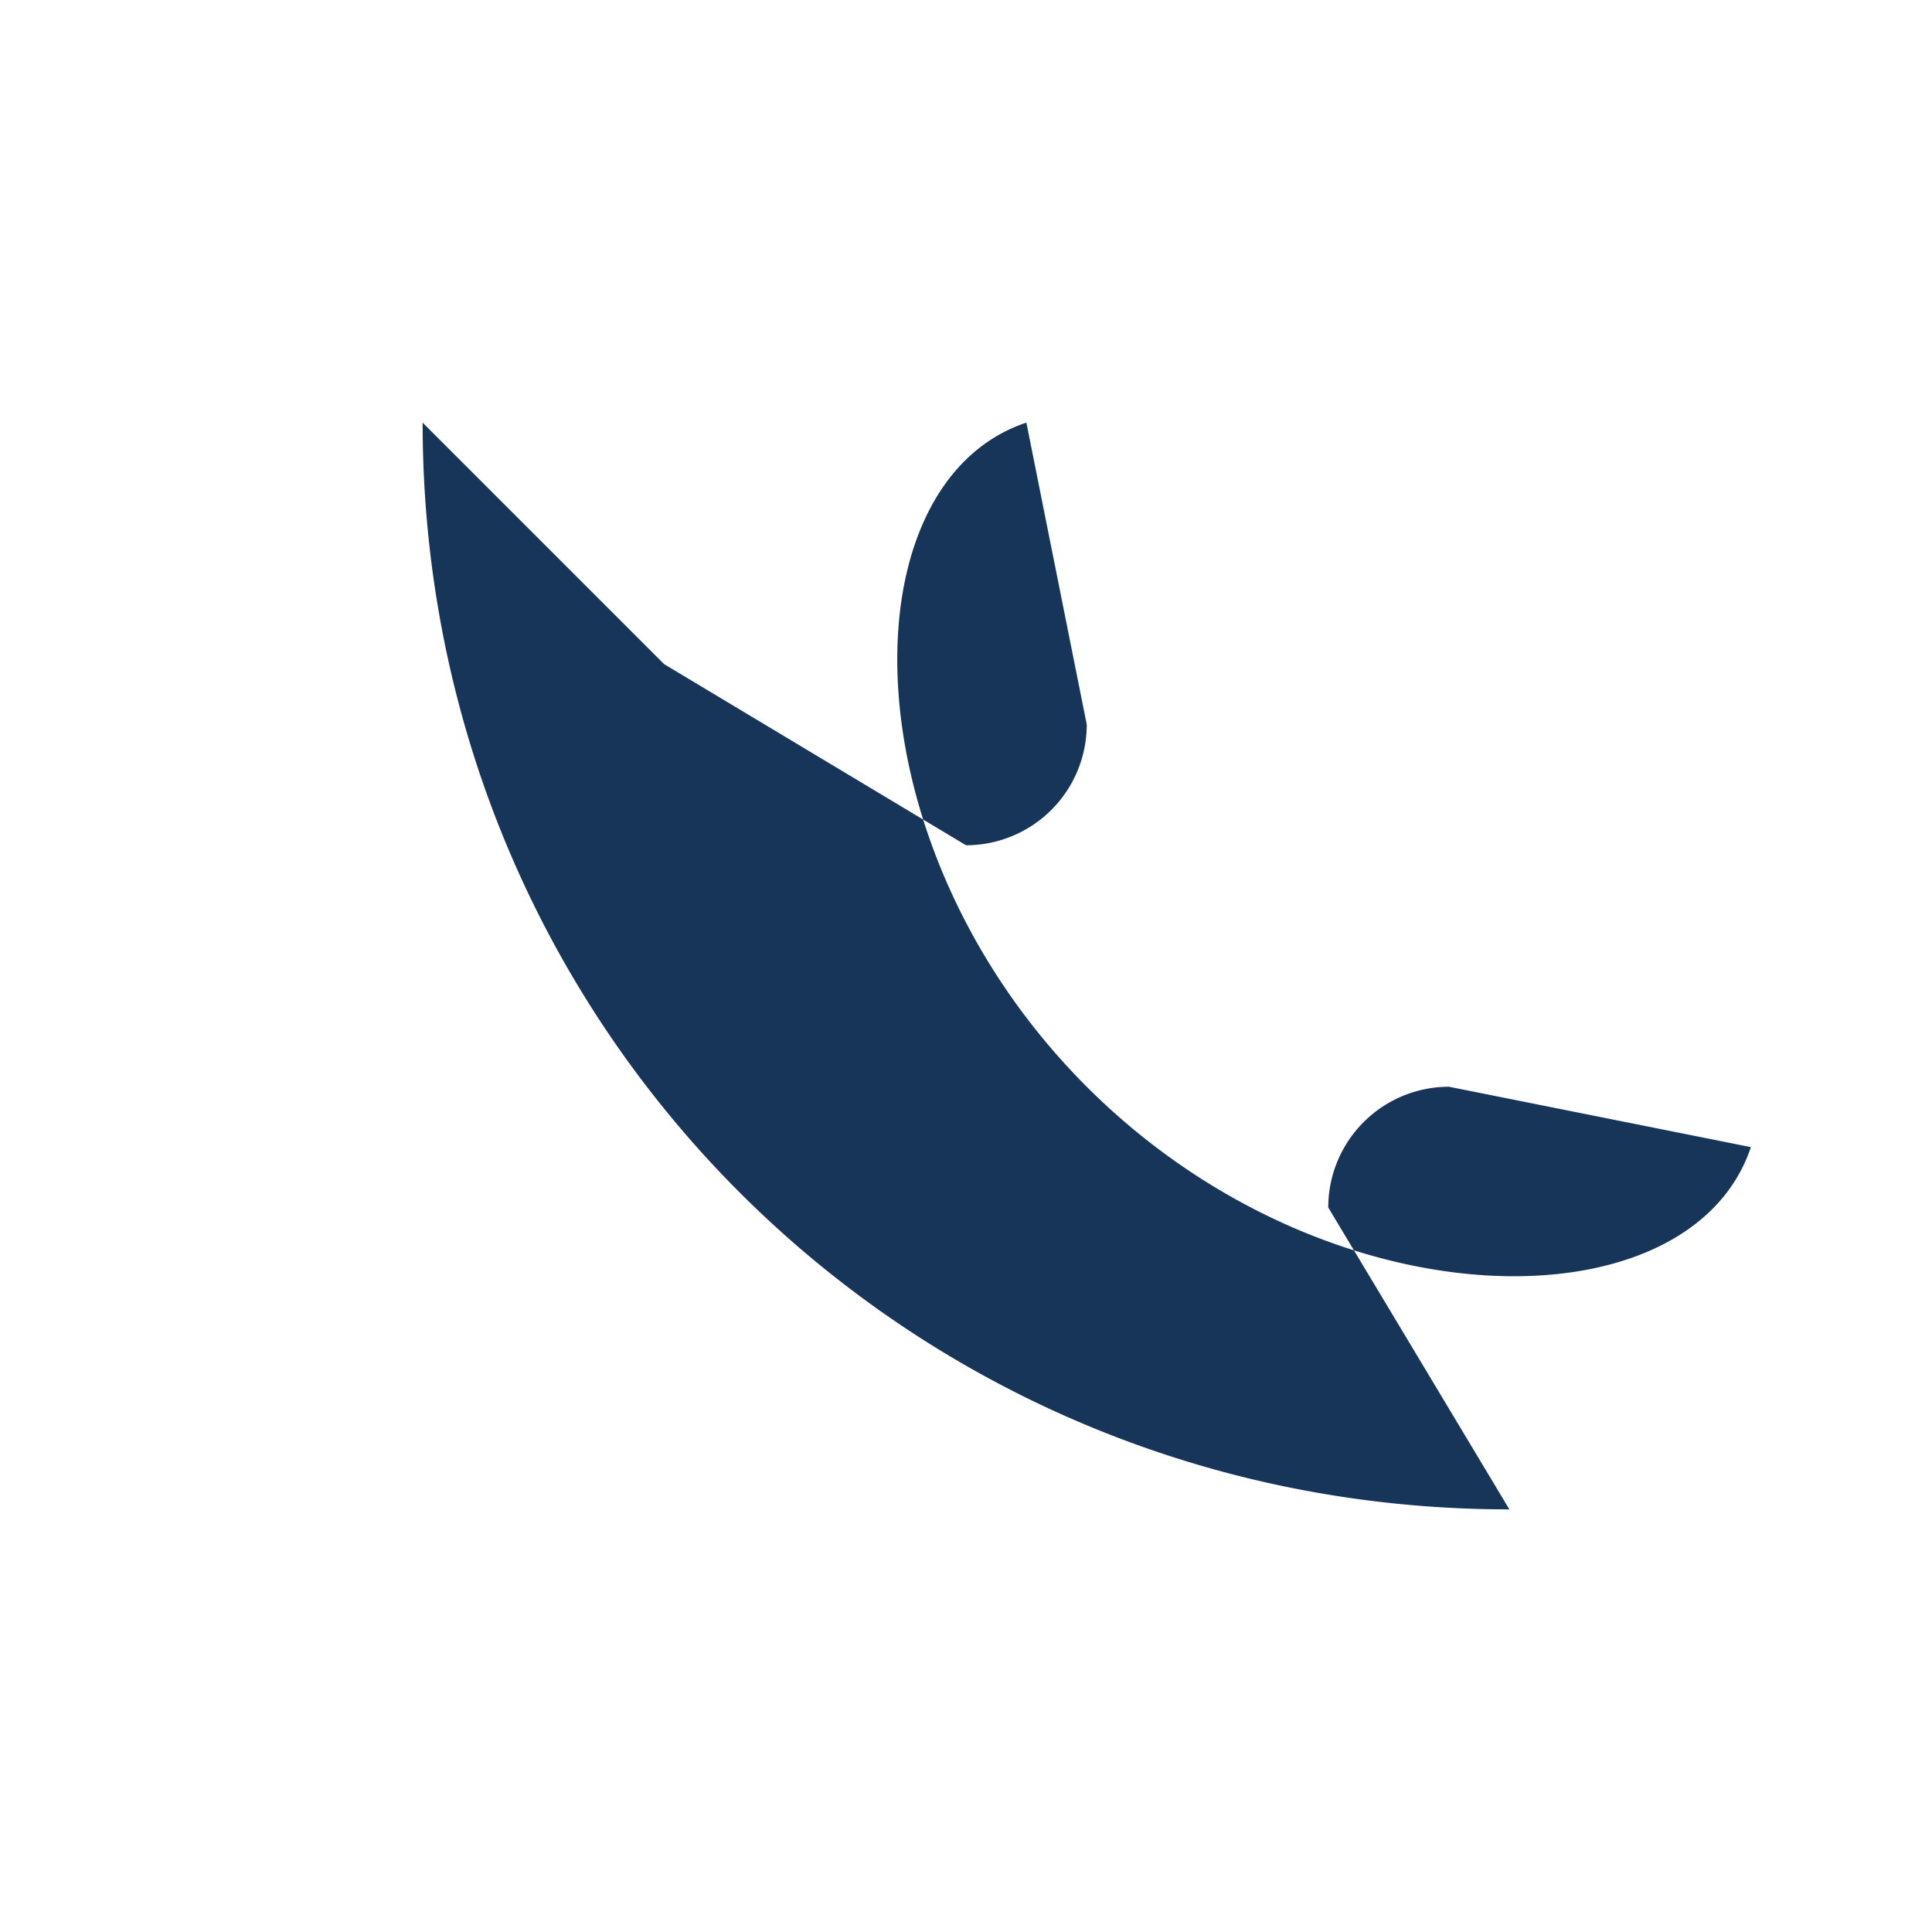 <?xml version="1.0" encoding="UTF-8"?>
<svg xmlns="http://www.w3.org/2000/svg" width="32" height="32" viewBox="0 0 32 32"><path d="M7 7c0 10 8 18 18 18l-3-5a2 2 0 0 1 2-2l5 1c-1 3-7 3-11-1s-4-10-1-11l1 5a2 2 0 0 1-2 2l-5-3z" fill="#163559"/></svg>